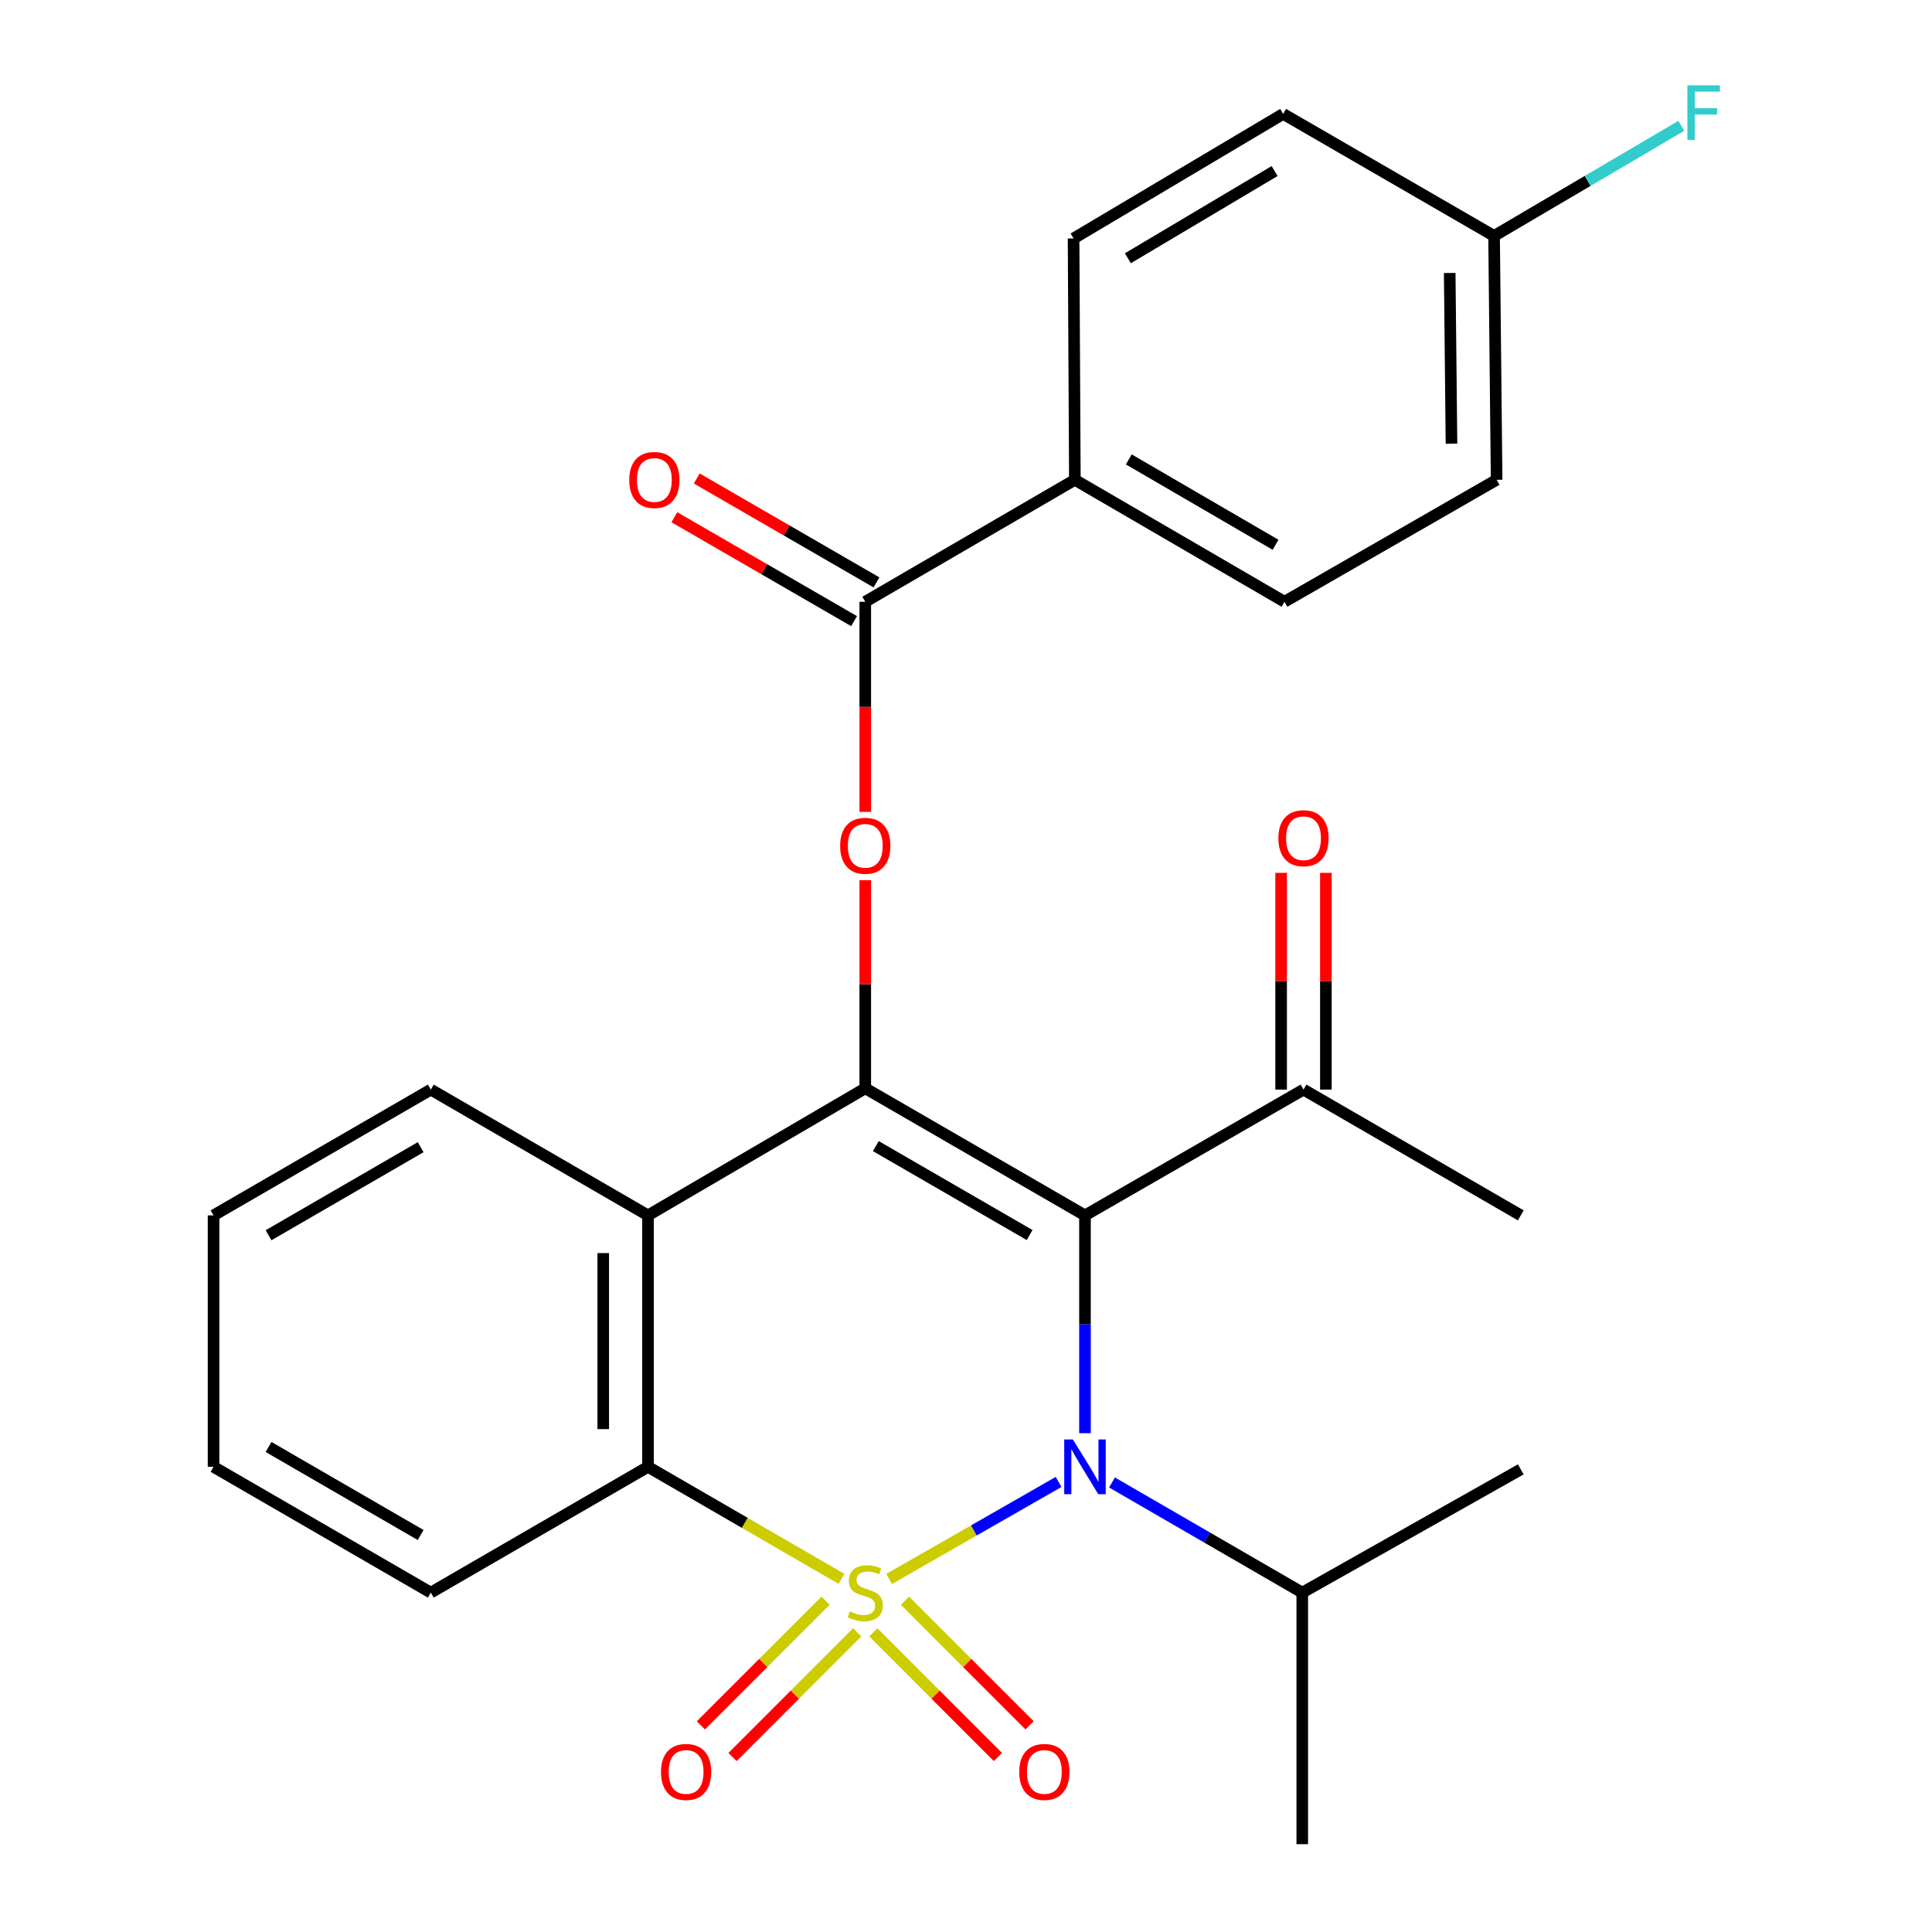 <?xml version='1.0' encoding='iso-8859-1'?>
<svg version='1.1' baseProfile='full'
              xmlns='http://www.w3.org/2000/svg'
                      xmlns:rdkit='http://www.rdkit.org/xml'
                      xmlns:xlink='http://www.w3.org/1999/xlink'
                  xml:space='preserve'
width='1000px' height='1000px' viewBox='0 0 1000 1000'>
<!-- END OF HEADER -->
<rect style='opacity:1.0;fill:#FFFFFF;stroke:none' width='1000' height='1000' x='0' y='0'> </rect>
<path class='bond-0' d='M 460.219,817.264 L 504.073,792.158' style='fill:none;fill-rule:evenodd;stroke:#CCCC00;stroke-width:6px;stroke-linecap:butt;stroke-linejoin:miter;stroke-opacity:1' />
<path class='bond-0' d='M 504.073,792.158 L 547.926,767.053' style='fill:none;fill-rule:evenodd;stroke:#0000FF;stroke-width:6px;stroke-linecap:butt;stroke-linejoin:miter;stroke-opacity:1' />
<path class='bond-3' d='M 435.535,817.2 L 385.468,788.217' style='fill:none;fill-rule:evenodd;stroke:#CCCC00;stroke-width:6px;stroke-linecap:butt;stroke-linejoin:miter;stroke-opacity:1' />
<path class='bond-3' d='M 385.468,788.217 L 335.401,759.233' style='fill:none;fill-rule:evenodd;stroke:#000000;stroke-width:6px;stroke-linecap:butt;stroke-linejoin:miter;stroke-opacity:1' />
<path class='bond-7' d='M 452.03,844.888 L 484.278,877.15' style='fill:none;fill-rule:evenodd;stroke:#CCCC00;stroke-width:6px;stroke-linecap:butt;stroke-linejoin:miter;stroke-opacity:1' />
<path class='bond-7' d='M 484.278,877.15 L 516.526,909.412' style='fill:none;fill-rule:evenodd;stroke:#FF0000;stroke-width:6px;stroke-linecap:butt;stroke-linejoin:miter;stroke-opacity:1' />
<path class='bond-7' d='M 468.413,828.512 L 500.661,860.774' style='fill:none;fill-rule:evenodd;stroke:#CCCC00;stroke-width:6px;stroke-linecap:butt;stroke-linejoin:miter;stroke-opacity:1' />
<path class='bond-7' d='M 500.661,860.774 L 532.909,893.035' style='fill:none;fill-rule:evenodd;stroke:#FF0000;stroke-width:6px;stroke-linecap:butt;stroke-linejoin:miter;stroke-opacity:1' />
<path class='bond-8' d='M 427.315,828.506 L 395.048,860.773' style='fill:none;fill-rule:evenodd;stroke:#CCCC00;stroke-width:6px;stroke-linecap:butt;stroke-linejoin:miter;stroke-opacity:1' />
<path class='bond-8' d='M 395.048,860.773 L 362.782,893.04' style='fill:none;fill-rule:evenodd;stroke:#FF0000;stroke-width:6px;stroke-linecap:butt;stroke-linejoin:miter;stroke-opacity:1' />
<path class='bond-8' d='M 443.695,844.886 L 411.428,877.152' style='fill:none;fill-rule:evenodd;stroke:#CCCC00;stroke-width:6px;stroke-linecap:butt;stroke-linejoin:miter;stroke-opacity:1' />
<path class='bond-8' d='M 411.428,877.152 L 379.161,909.419' style='fill:none;fill-rule:evenodd;stroke:#FF0000;stroke-width:6px;stroke-linecap:butt;stroke-linejoin:miter;stroke-opacity:1' />
<path class='bond-1' d='M 561.586,741.819 L 561.586,685.448' style='fill:none;fill-rule:evenodd;stroke:#0000FF;stroke-width:6px;stroke-linecap:butt;stroke-linejoin:miter;stroke-opacity:1' />
<path class='bond-1' d='M 561.586,685.448 L 561.586,629.076' style='fill:none;fill-rule:evenodd;stroke:#000000;stroke-width:6px;stroke-linecap:butt;stroke-linejoin:miter;stroke-opacity:1' />
<path class='bond-11' d='M 575.575,767.331 L 624.812,795.834' style='fill:none;fill-rule:evenodd;stroke:#0000FF;stroke-width:6px;stroke-linecap:butt;stroke-linejoin:miter;stroke-opacity:1' />
<path class='bond-11' d='M 624.812,795.834 L 674.048,824.337' style='fill:none;fill-rule:evenodd;stroke:#000000;stroke-width:6px;stroke-linecap:butt;stroke-linejoin:miter;stroke-opacity:1' />
<path class='bond-9' d='M 561.586,629.076 L 674.692,563.972' style='fill:none;fill-rule:evenodd;stroke:#000000;stroke-width:6px;stroke-linecap:butt;stroke-linejoin:miter;stroke-opacity:1' />
<path class='bond-27' d='M 561.586,629.076 L 447.863,563.303' style='fill:none;fill-rule:evenodd;stroke:#000000;stroke-width:6px;stroke-linecap:butt;stroke-linejoin:miter;stroke-opacity:1' />
<path class='bond-27' d='M 532.931,639.262 L 453.325,593.221' style='fill:none;fill-rule:evenodd;stroke:#000000;stroke-width:6px;stroke-linecap:butt;stroke-linejoin:miter;stroke-opacity:1' />
<path class='bond-2' d='M 447.863,563.303 L 335.401,629.076' style='fill:none;fill-rule:evenodd;stroke:#000000;stroke-width:6px;stroke-linecap:butt;stroke-linejoin:miter;stroke-opacity:1' />
<path class='bond-5' d='M 447.863,563.303 L 447.863,509.453' style='fill:none;fill-rule:evenodd;stroke:#000000;stroke-width:6px;stroke-linecap:butt;stroke-linejoin:miter;stroke-opacity:1' />
<path class='bond-5' d='M 447.863,509.453 L 447.863,455.602' style='fill:none;fill-rule:evenodd;stroke:#FF0000;stroke-width:6px;stroke-linecap:butt;stroke-linejoin:miter;stroke-opacity:1' />
<path class='bond-4' d='M 335.401,759.233 L 335.401,629.076' style='fill:none;fill-rule:evenodd;stroke:#000000;stroke-width:6px;stroke-linecap:butt;stroke-linejoin:miter;stroke-opacity:1' />
<path class='bond-4' d='M 312.237,739.71 L 312.237,648.6' style='fill:none;fill-rule:evenodd;stroke:#000000;stroke-width:6px;stroke-linecap:butt;stroke-linejoin:miter;stroke-opacity:1' />
<path class='bond-20' d='M 335.401,759.233 L 222.991,824.337' style='fill:none;fill-rule:evenodd;stroke:#000000;stroke-width:6px;stroke-linecap:butt;stroke-linejoin:miter;stroke-opacity:1' />
<path class='bond-17' d='M 335.401,629.076 L 222.991,563.972' style='fill:none;fill-rule:evenodd;stroke:#000000;stroke-width:6px;stroke-linecap:butt;stroke-linejoin:miter;stroke-opacity:1' />
<path class='bond-6' d='M 447.863,420.226 L 447.863,365.848' style='fill:none;fill-rule:evenodd;stroke:#FF0000;stroke-width:6px;stroke-linecap:butt;stroke-linejoin:miter;stroke-opacity:1' />
<path class='bond-6' d='M 447.863,365.848 L 447.863,311.47' style='fill:none;fill-rule:evenodd;stroke:#000000;stroke-width:6px;stroke-linecap:butt;stroke-linejoin:miter;stroke-opacity:1' />
<path class='bond-10' d='M 447.863,311.47 L 556.349,248.348' style='fill:none;fill-rule:evenodd;stroke:#000000;stroke-width:6px;stroke-linecap:butt;stroke-linejoin:miter;stroke-opacity:1' />
<path class='bond-12' d='M 453.661,301.444 L 407.153,274.552' style='fill:none;fill-rule:evenodd;stroke:#000000;stroke-width:6px;stroke-linecap:butt;stroke-linejoin:miter;stroke-opacity:1' />
<path class='bond-12' d='M 407.153,274.552 L 360.646,247.661' style='fill:none;fill-rule:evenodd;stroke:#FF0000;stroke-width:6px;stroke-linecap:butt;stroke-linejoin:miter;stroke-opacity:1' />
<path class='bond-12' d='M 442.066,321.497 L 395.558,294.606' style='fill:none;fill-rule:evenodd;stroke:#000000;stroke-width:6px;stroke-linecap:butt;stroke-linejoin:miter;stroke-opacity:1' />
<path class='bond-12' d='M 395.558,294.606 L 349.051,267.714' style='fill:none;fill-rule:evenodd;stroke:#FF0000;stroke-width:6px;stroke-linecap:butt;stroke-linejoin:miter;stroke-opacity:1' />
<path class='bond-13' d='M 686.274,563.972 L 686.274,507.882' style='fill:none;fill-rule:evenodd;stroke:#000000;stroke-width:6px;stroke-linecap:butt;stroke-linejoin:miter;stroke-opacity:1' />
<path class='bond-13' d='M 686.274,507.882 L 686.274,451.792' style='fill:none;fill-rule:evenodd;stroke:#FF0000;stroke-width:6px;stroke-linecap:butt;stroke-linejoin:miter;stroke-opacity:1' />
<path class='bond-13' d='M 663.11,563.972 L 663.11,507.882' style='fill:none;fill-rule:evenodd;stroke:#000000;stroke-width:6px;stroke-linecap:butt;stroke-linejoin:miter;stroke-opacity:1' />
<path class='bond-13' d='M 663.11,507.882 L 663.11,451.792' style='fill:none;fill-rule:evenodd;stroke:#FF0000;stroke-width:6px;stroke-linecap:butt;stroke-linejoin:miter;stroke-opacity:1' />
<path class='bond-22' d='M 674.692,563.972 L 787.154,629.076' style='fill:none;fill-rule:evenodd;stroke:#000000;stroke-width:6px;stroke-linecap:butt;stroke-linejoin:miter;stroke-opacity:1' />
<path class='bond-14' d='M 556.349,248.348 L 664.847,311.47' style='fill:none;fill-rule:evenodd;stroke:#000000;stroke-width:6px;stroke-linecap:butt;stroke-linejoin:miter;stroke-opacity:1' />
<path class='bond-14' d='M 584.272,237.794 L 660.221,281.98' style='fill:none;fill-rule:evenodd;stroke:#000000;stroke-width:6px;stroke-linecap:butt;stroke-linejoin:miter;stroke-opacity:1' />
<path class='bond-15' d='M 556.349,248.348 L 555.68,123.429' style='fill:none;fill-rule:evenodd;stroke:#000000;stroke-width:6px;stroke-linecap:butt;stroke-linejoin:miter;stroke-opacity:1' />
<path class='bond-23' d='M 674.048,824.337 L 787.154,760.546' style='fill:none;fill-rule:evenodd;stroke:#000000;stroke-width:6px;stroke-linecap:butt;stroke-linejoin:miter;stroke-opacity:1' />
<path class='bond-24' d='M 674.048,824.337 L 674.048,954.545' style='fill:none;fill-rule:evenodd;stroke:#000000;stroke-width:6px;stroke-linecap:butt;stroke-linejoin:miter;stroke-opacity:1' />
<path class='bond-19' d='M 664.847,311.47 L 774.645,248.348' style='fill:none;fill-rule:evenodd;stroke:#000000;stroke-width:6px;stroke-linecap:butt;stroke-linejoin:miter;stroke-opacity:1' />
<path class='bond-18' d='M 555.68,123.429 L 664.165,58.955' style='fill:none;fill-rule:evenodd;stroke:#000000;stroke-width:6px;stroke-linecap:butt;stroke-linejoin:miter;stroke-opacity:1' />
<path class='bond-18' d='M 583.787,133.671 L 659.727,88.539' style='fill:none;fill-rule:evenodd;stroke:#000000;stroke-width:6px;stroke-linecap:butt;stroke-linejoin:miter;stroke-opacity:1' />
<path class='bond-16' d='M 773.332,122.116 L 664.165,58.955' style='fill:none;fill-rule:evenodd;stroke:#000000;stroke-width:6px;stroke-linecap:butt;stroke-linejoin:miter;stroke-opacity:1' />
<path class='bond-21' d='M 773.332,122.116 L 821.792,93.621' style='fill:none;fill-rule:evenodd;stroke:#000000;stroke-width:6px;stroke-linecap:butt;stroke-linejoin:miter;stroke-opacity:1' />
<path class='bond-21' d='M 821.792,93.621 L 870.252,65.126' style='fill:none;fill-rule:evenodd;stroke:#33CCCC;stroke-width:6px;stroke-linecap:butt;stroke-linejoin:miter;stroke-opacity:1' />
<path class='bond-29' d='M 773.332,122.116 L 774.645,248.348' style='fill:none;fill-rule:evenodd;stroke:#000000;stroke-width:6px;stroke-linecap:butt;stroke-linejoin:miter;stroke-opacity:1' />
<path class='bond-29' d='M 750.366,141.292 L 751.285,229.654' style='fill:none;fill-rule:evenodd;stroke:#000000;stroke-width:6px;stroke-linecap:butt;stroke-linejoin:miter;stroke-opacity:1' />
<path class='bond-28' d='M 222.991,563.972 L 110.529,629.076' style='fill:none;fill-rule:evenodd;stroke:#000000;stroke-width:6px;stroke-linecap:butt;stroke-linejoin:miter;stroke-opacity:1' />
<path class='bond-28' d='M 217.727,593.785 L 139.004,639.358' style='fill:none;fill-rule:evenodd;stroke:#000000;stroke-width:6px;stroke-linecap:butt;stroke-linejoin:miter;stroke-opacity:1' />
<path class='bond-26' d='M 222.991,824.337 L 110.529,759.233' style='fill:none;fill-rule:evenodd;stroke:#000000;stroke-width:6px;stroke-linecap:butt;stroke-linejoin:miter;stroke-opacity:1' />
<path class='bond-26' d='M 217.727,794.524 L 139.004,748.951' style='fill:none;fill-rule:evenodd;stroke:#000000;stroke-width:6px;stroke-linecap:butt;stroke-linejoin:miter;stroke-opacity:1' />
<path class='bond-25' d='M 110.529,629.076 L 110.529,759.233' style='fill:none;fill-rule:evenodd;stroke:#000000;stroke-width:6px;stroke-linecap:butt;stroke-linejoin:miter;stroke-opacity:1' />
<path  class='atom-0' d='M 439.863 834.057
Q 440.183 834.177, 441.503 834.737
Q 442.823 835.297, 444.263 835.657
Q 445.743 835.977, 447.183 835.977
Q 449.863 835.977, 451.423 834.697
Q 452.983 833.377, 452.983 831.097
Q 452.983 829.537, 452.183 828.577
Q 451.423 827.617, 450.223 827.097
Q 449.023 826.577, 447.023 825.977
Q 444.503 825.217, 442.983 824.497
Q 441.503 823.777, 440.423 822.257
Q 439.383 820.737, 439.383 818.177
Q 439.383 814.617, 441.783 812.417
Q 444.223 810.217, 449.023 810.217
Q 452.303 810.217, 456.023 811.777
L 455.103 814.857
Q 451.703 813.457, 449.143 813.457
Q 446.383 813.457, 444.863 814.617
Q 443.343 815.737, 443.383 817.697
Q 443.383 819.217, 444.143 820.137
Q 444.943 821.057, 446.063 821.577
Q 447.223 822.097, 449.143 822.697
Q 451.703 823.497, 453.223 824.297
Q 454.743 825.097, 455.823 826.737
Q 456.943 828.337, 456.943 831.097
Q 456.943 835.017, 454.303 837.137
Q 451.703 839.217, 447.343 839.217
Q 444.823 839.217, 442.903 838.657
Q 441.023 838.137, 438.783 837.217
L 439.863 834.057
' fill='#CCCC00'/>
<path  class='atom-1' d='M 555.326 745.073
L 564.606 760.073
Q 565.526 761.553, 567.006 764.233
Q 568.486 766.913, 568.566 767.073
L 568.566 745.073
L 572.326 745.073
L 572.326 773.393
L 568.446 773.393
L 558.486 756.993
Q 557.326 755.073, 556.086 752.873
Q 554.886 750.673, 554.526 749.993
L 554.526 773.393
L 550.846 773.393
L 550.846 745.073
L 555.326 745.073
' fill='#0000FF'/>
<path  class='atom-6' d='M 434.863 437.782
Q 434.863 430.982, 438.223 427.182
Q 441.583 423.382, 447.863 423.382
Q 454.143 423.382, 457.503 427.182
Q 460.863 430.982, 460.863 437.782
Q 460.863 444.662, 457.463 448.582
Q 454.063 452.462, 447.863 452.462
Q 441.623 452.462, 438.223 448.582
Q 434.863 444.702, 434.863 437.782
M 447.863 449.262
Q 452.183 449.262, 454.503 446.382
Q 456.863 443.462, 456.863 437.782
Q 456.863 432.222, 454.503 429.422
Q 452.183 426.582, 447.863 426.582
Q 443.543 426.582, 441.183 429.382
Q 438.863 432.182, 438.863 437.782
Q 438.863 443.502, 441.183 446.382
Q 443.543 449.262, 447.863 449.262
' fill='#FF0000'/>
<path  class='atom-8' d='M 527.559 917.151
Q 527.559 910.351, 530.919 906.551
Q 534.279 902.751, 540.559 902.751
Q 546.839 902.751, 550.199 906.551
Q 553.559 910.351, 553.559 917.151
Q 553.559 924.031, 550.159 927.951
Q 546.759 931.831, 540.559 931.831
Q 534.319 931.831, 530.919 927.951
Q 527.559 924.071, 527.559 917.151
M 540.559 928.631
Q 544.879 928.631, 547.199 925.751
Q 549.559 922.831, 549.559 917.151
Q 549.559 911.591, 547.199 908.791
Q 544.879 905.951, 540.559 905.951
Q 536.239 905.951, 533.879 908.751
Q 531.559 911.551, 531.559 917.151
Q 531.559 922.871, 533.879 925.751
Q 536.239 928.631, 540.559 928.631
' fill='#FF0000'/>
<path  class='atom-9' d='M 342.13 917.151
Q 342.13 910.351, 345.49 906.551
Q 348.85 902.751, 355.13 902.751
Q 361.41 902.751, 364.77 906.551
Q 368.13 910.351, 368.13 917.151
Q 368.13 924.031, 364.73 927.951
Q 361.33 931.831, 355.13 931.831
Q 348.89 931.831, 345.49 927.951
Q 342.13 924.071, 342.13 917.151
M 355.13 928.631
Q 359.45 928.631, 361.77 925.751
Q 364.13 922.831, 364.13 917.151
Q 364.13 911.591, 361.77 908.791
Q 359.45 905.951, 355.13 905.951
Q 350.81 905.951, 348.45 908.751
Q 346.13 911.551, 346.13 917.151
Q 346.13 922.871, 348.45 925.751
Q 350.81 928.631, 355.13 928.631
' fill='#FF0000'/>
<path  class='atom-13' d='M 325.696 248.428
Q 325.696 241.628, 329.056 237.828
Q 332.416 234.028, 338.696 234.028
Q 344.976 234.028, 348.336 237.828
Q 351.696 241.628, 351.696 248.428
Q 351.696 255.308, 348.296 259.228
Q 344.896 263.108, 338.696 263.108
Q 332.456 263.108, 329.056 259.228
Q 325.696 255.348, 325.696 248.428
M 338.696 259.908
Q 343.016 259.908, 345.336 257.028
Q 347.696 254.108, 347.696 248.428
Q 347.696 242.868, 345.336 240.068
Q 343.016 237.228, 338.696 237.228
Q 334.376 237.228, 332.016 240.028
Q 329.696 242.828, 329.696 248.428
Q 329.696 254.148, 332.016 257.028
Q 334.376 259.908, 338.696 259.908
' fill='#FF0000'/>
<path  class='atom-14' d='M 661.692 433.857
Q 661.692 427.057, 665.052 423.257
Q 668.412 419.457, 674.692 419.457
Q 680.972 419.457, 684.332 423.257
Q 687.692 427.057, 687.692 433.857
Q 687.692 440.737, 684.292 444.657
Q 680.892 448.537, 674.692 448.537
Q 668.452 448.537, 665.052 444.657
Q 661.692 440.777, 661.692 433.857
M 674.692 445.337
Q 679.012 445.337, 681.332 442.457
Q 683.692 439.537, 683.692 433.857
Q 683.692 428.297, 681.332 425.497
Q 679.012 422.657, 674.692 422.657
Q 670.372 422.657, 668.012 425.457
Q 665.692 428.257, 665.692 433.857
Q 665.692 439.577, 668.012 442.457
Q 670.372 445.337, 674.692 445.337
' fill='#FF0000'/>
<path  class='atom-22' d='M 873.398 44.165
L 890.238 44.165
L 890.238 47.405
L 877.198 47.405
L 877.198 56.005
L 888.798 56.005
L 888.798 59.285
L 877.198 59.285
L 877.198 72.485
L 873.398 72.485
L 873.398 44.165
' fill='#33CCCC'/>
</svg>
